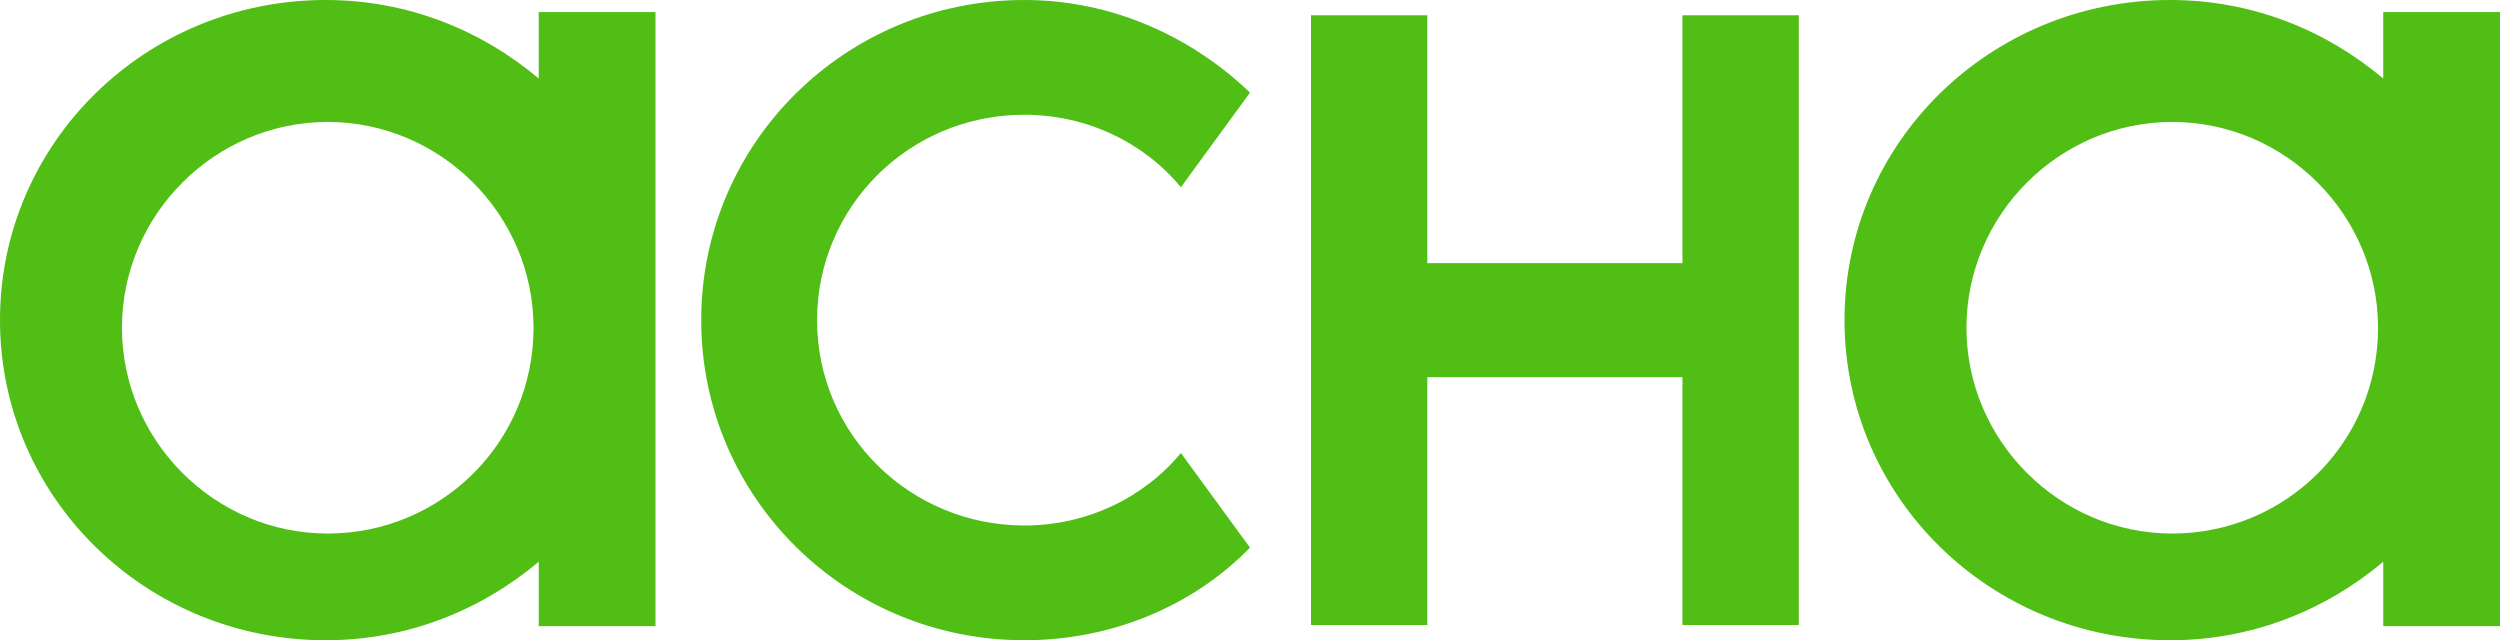 <?xml version="1.0" encoding="UTF-8"?>
<svg xmlns="http://www.w3.org/2000/svg" xmlns:xlink="http://www.w3.org/1999/xlink" width="164" height="42">
  <defs>
    <path d="M36.34 25.15C32.579 21.982 27.74 20 22.367 20 10.54 20 1 29.377 1 41s9.54 21 21.366 21c5.375 0 10.212-1.981 13.975-5.15v4.225H44V20.792h-7.66v4.359zM22.5 55C15.088 55 9 48.912 9 41.5S15.088 28 22.5 28 36 34.088 36 41.5C36 49.044 29.912 55 22.5 55zm45.7-.528c4.133 0 7.867-1.85 10.267-4.755L83 55.925C79.267 59.755 73.933 62 68.2 62 56.467 62 47 52.623 47 41s9.467-21 21.2-21c5.733 0 10.933 2.377 14.8 6.075l-4.533 6.208c-2.4-2.906-6.134-4.755-10.267-4.755-7.6 0-13.6 6.076-13.6 13.472 0 7.528 6.133 13.472 13.6 13.472zm89.14-33.68v4.359c-3.762-3.17-8.6-5.151-13.974-5.151C131.54 20 122 29.377 122 41s9.54 21 21.366 21c5.375 0 10.212-1.981 13.975-5.15v4.225H165V20.792h-7.66zM143.5 55c-7.412 0-13.5-6.088-13.5-13.5S136.088 28 143.5 28 157 34.088 157 41.5c0 7.544-6.088 13.5-13.5 13.5zm-32.132-17.738V21H119v40h-7.632V44.738H94.632V61H87V21h7.632v16.262h16.736z" id="a"></path>
  </defs>
  <use fill="#50be14" fill-rule="nonzero" xlink:href="#a" transform="translate(-1 -20)"></use>
</svg>
